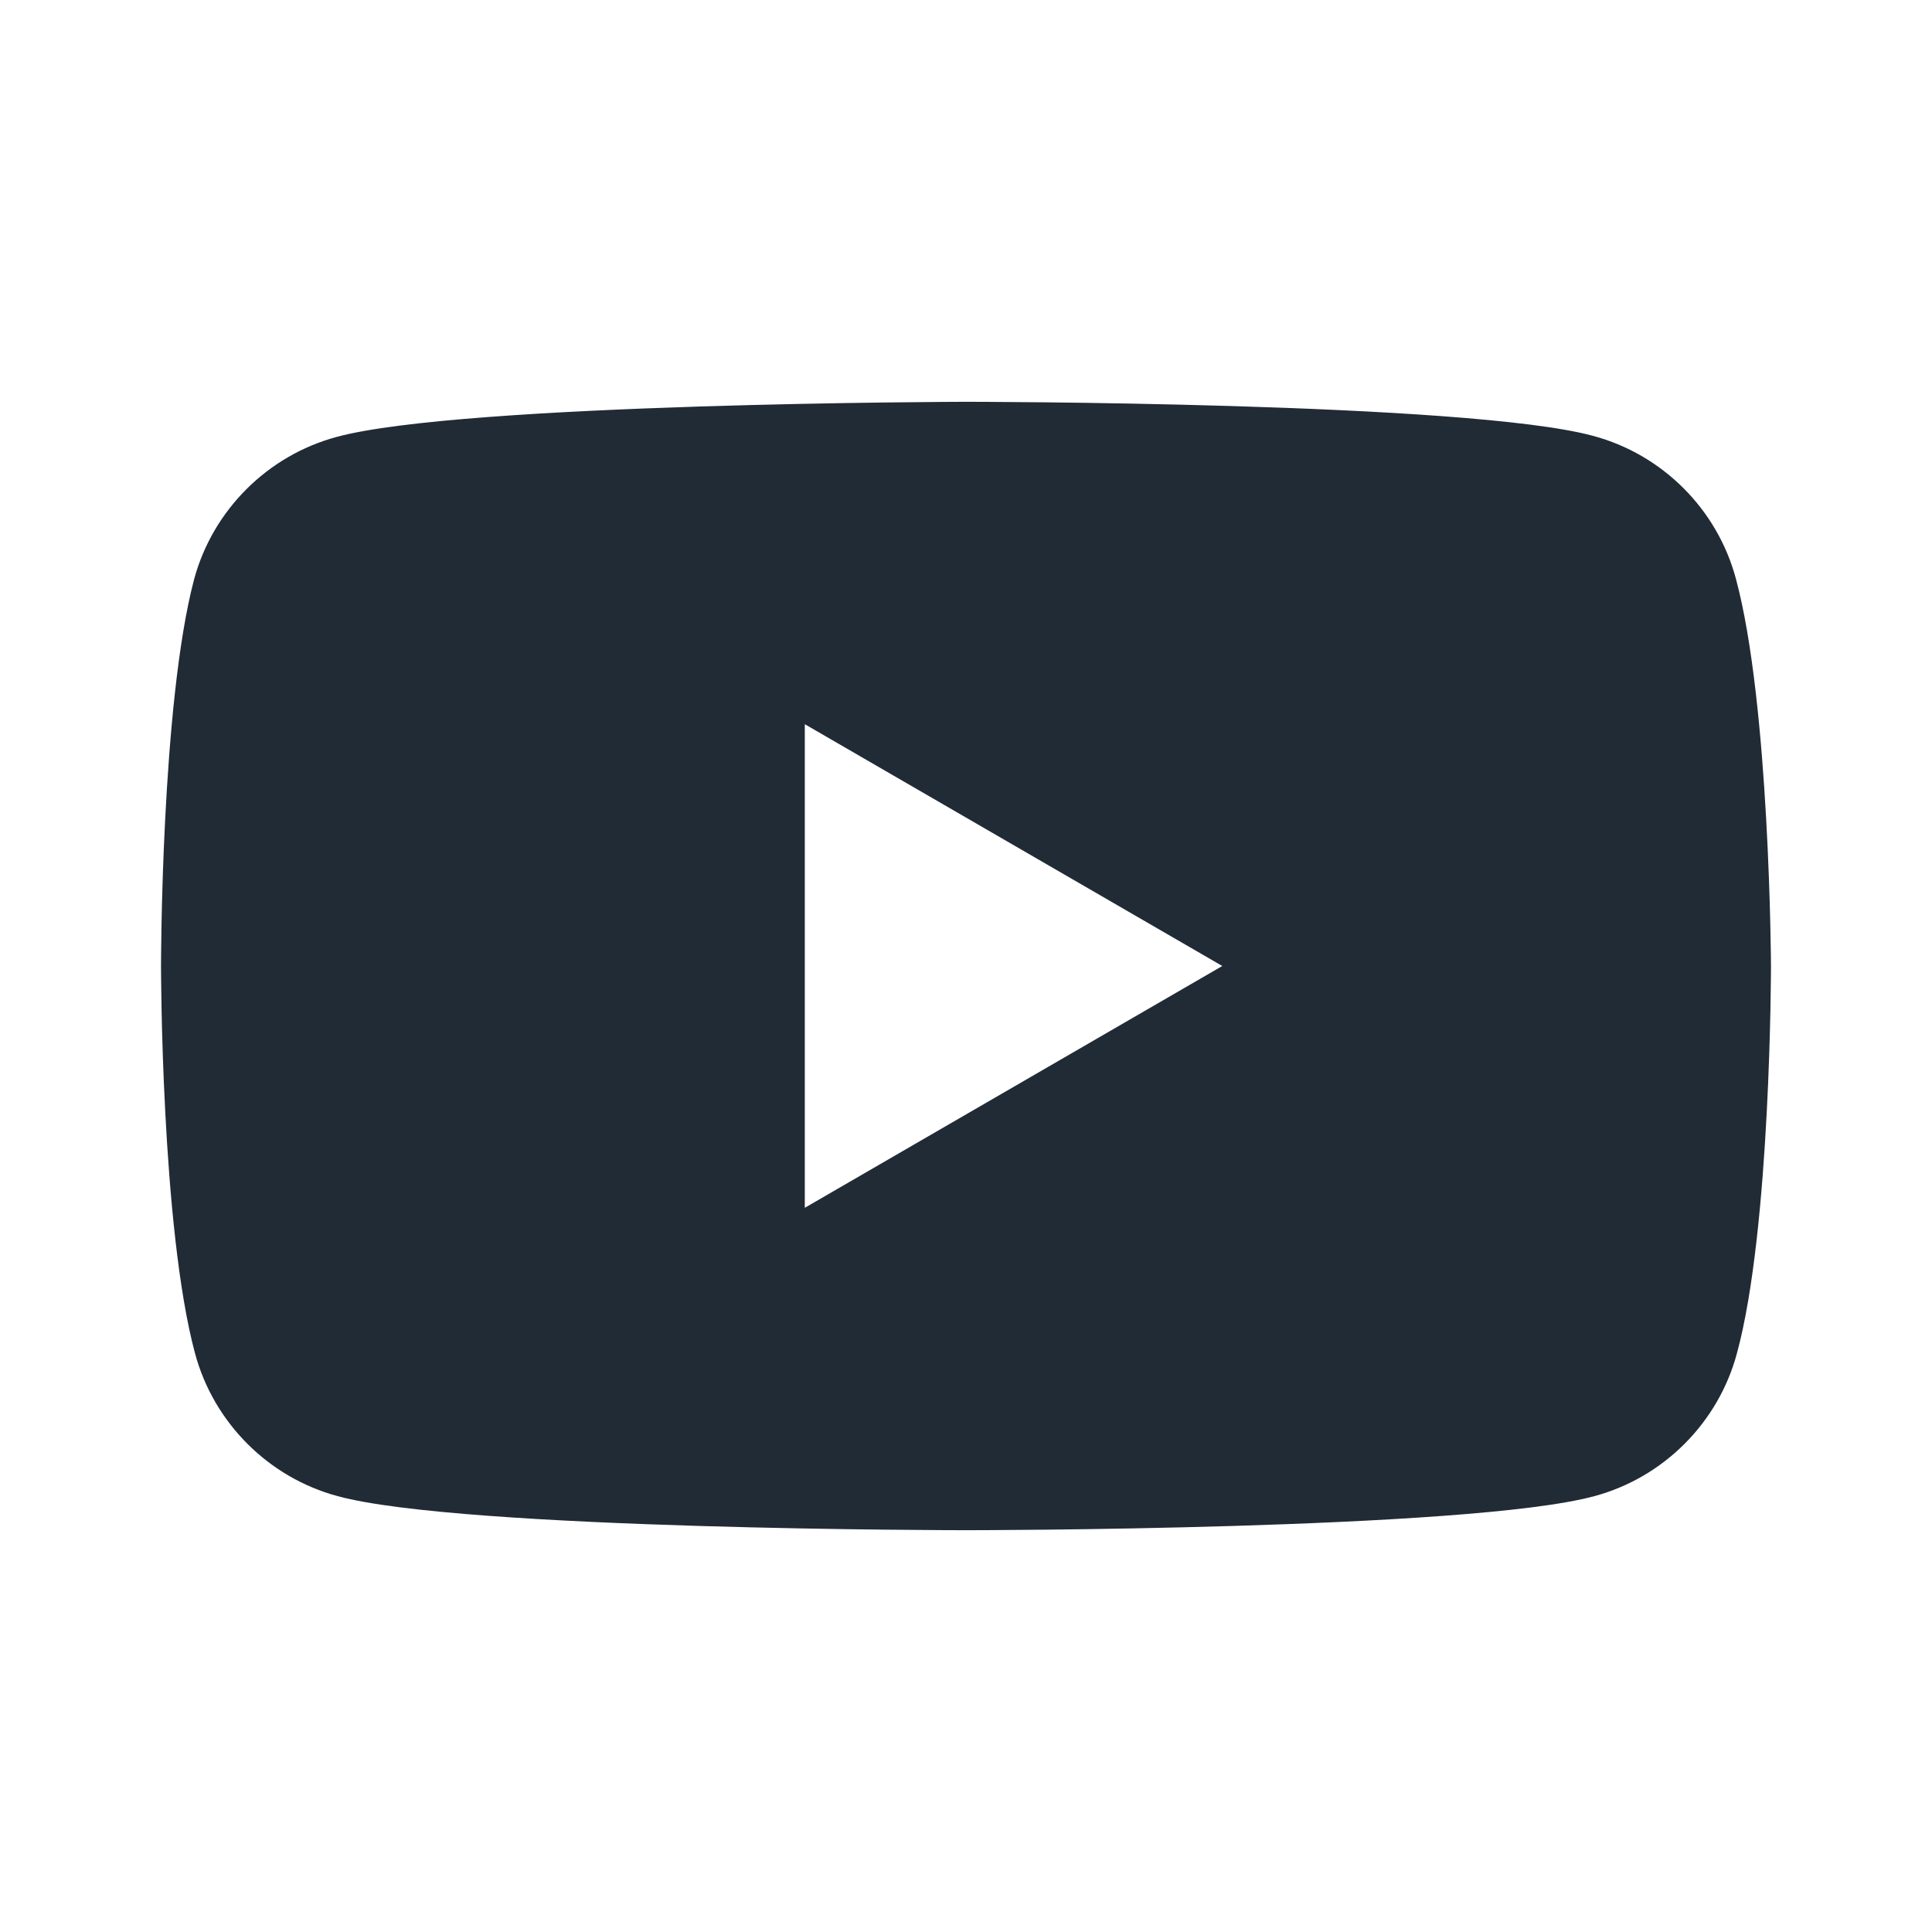 <svg width="32" height="32" viewBox="0 0 32 32" fill="none" xmlns="http://www.w3.org/2000/svg">
<path fill-rule="evenodd" clip-rule="evenodd" d="M26.389 7.22C27.536 7.528 28.443 8.435 28.751 9.582C29.316 11.67 29.333 16 29.333 16C29.333 16 29.333 20.348 28.768 22.419C28.46 23.565 27.553 24.473 26.407 24.781C24.335 25.345 16 25.345 16 25.345C16 25.345 7.664 25.345 5.593 24.781C4.447 24.473 3.54 23.565 3.231 22.419C2.667 20.33 2.667 16 2.667 16C2.667 16 2.667 11.67 3.214 9.599C3.522 8.452 4.43 7.545 5.576 7.237C7.647 6.672 15.983 6.655 15.983 6.655C15.983 6.655 24.318 6.655 26.389 7.22ZM20.245 16L13.33 20.005V11.995L20.245 16Z" fill="#212B36"/>
</svg>
